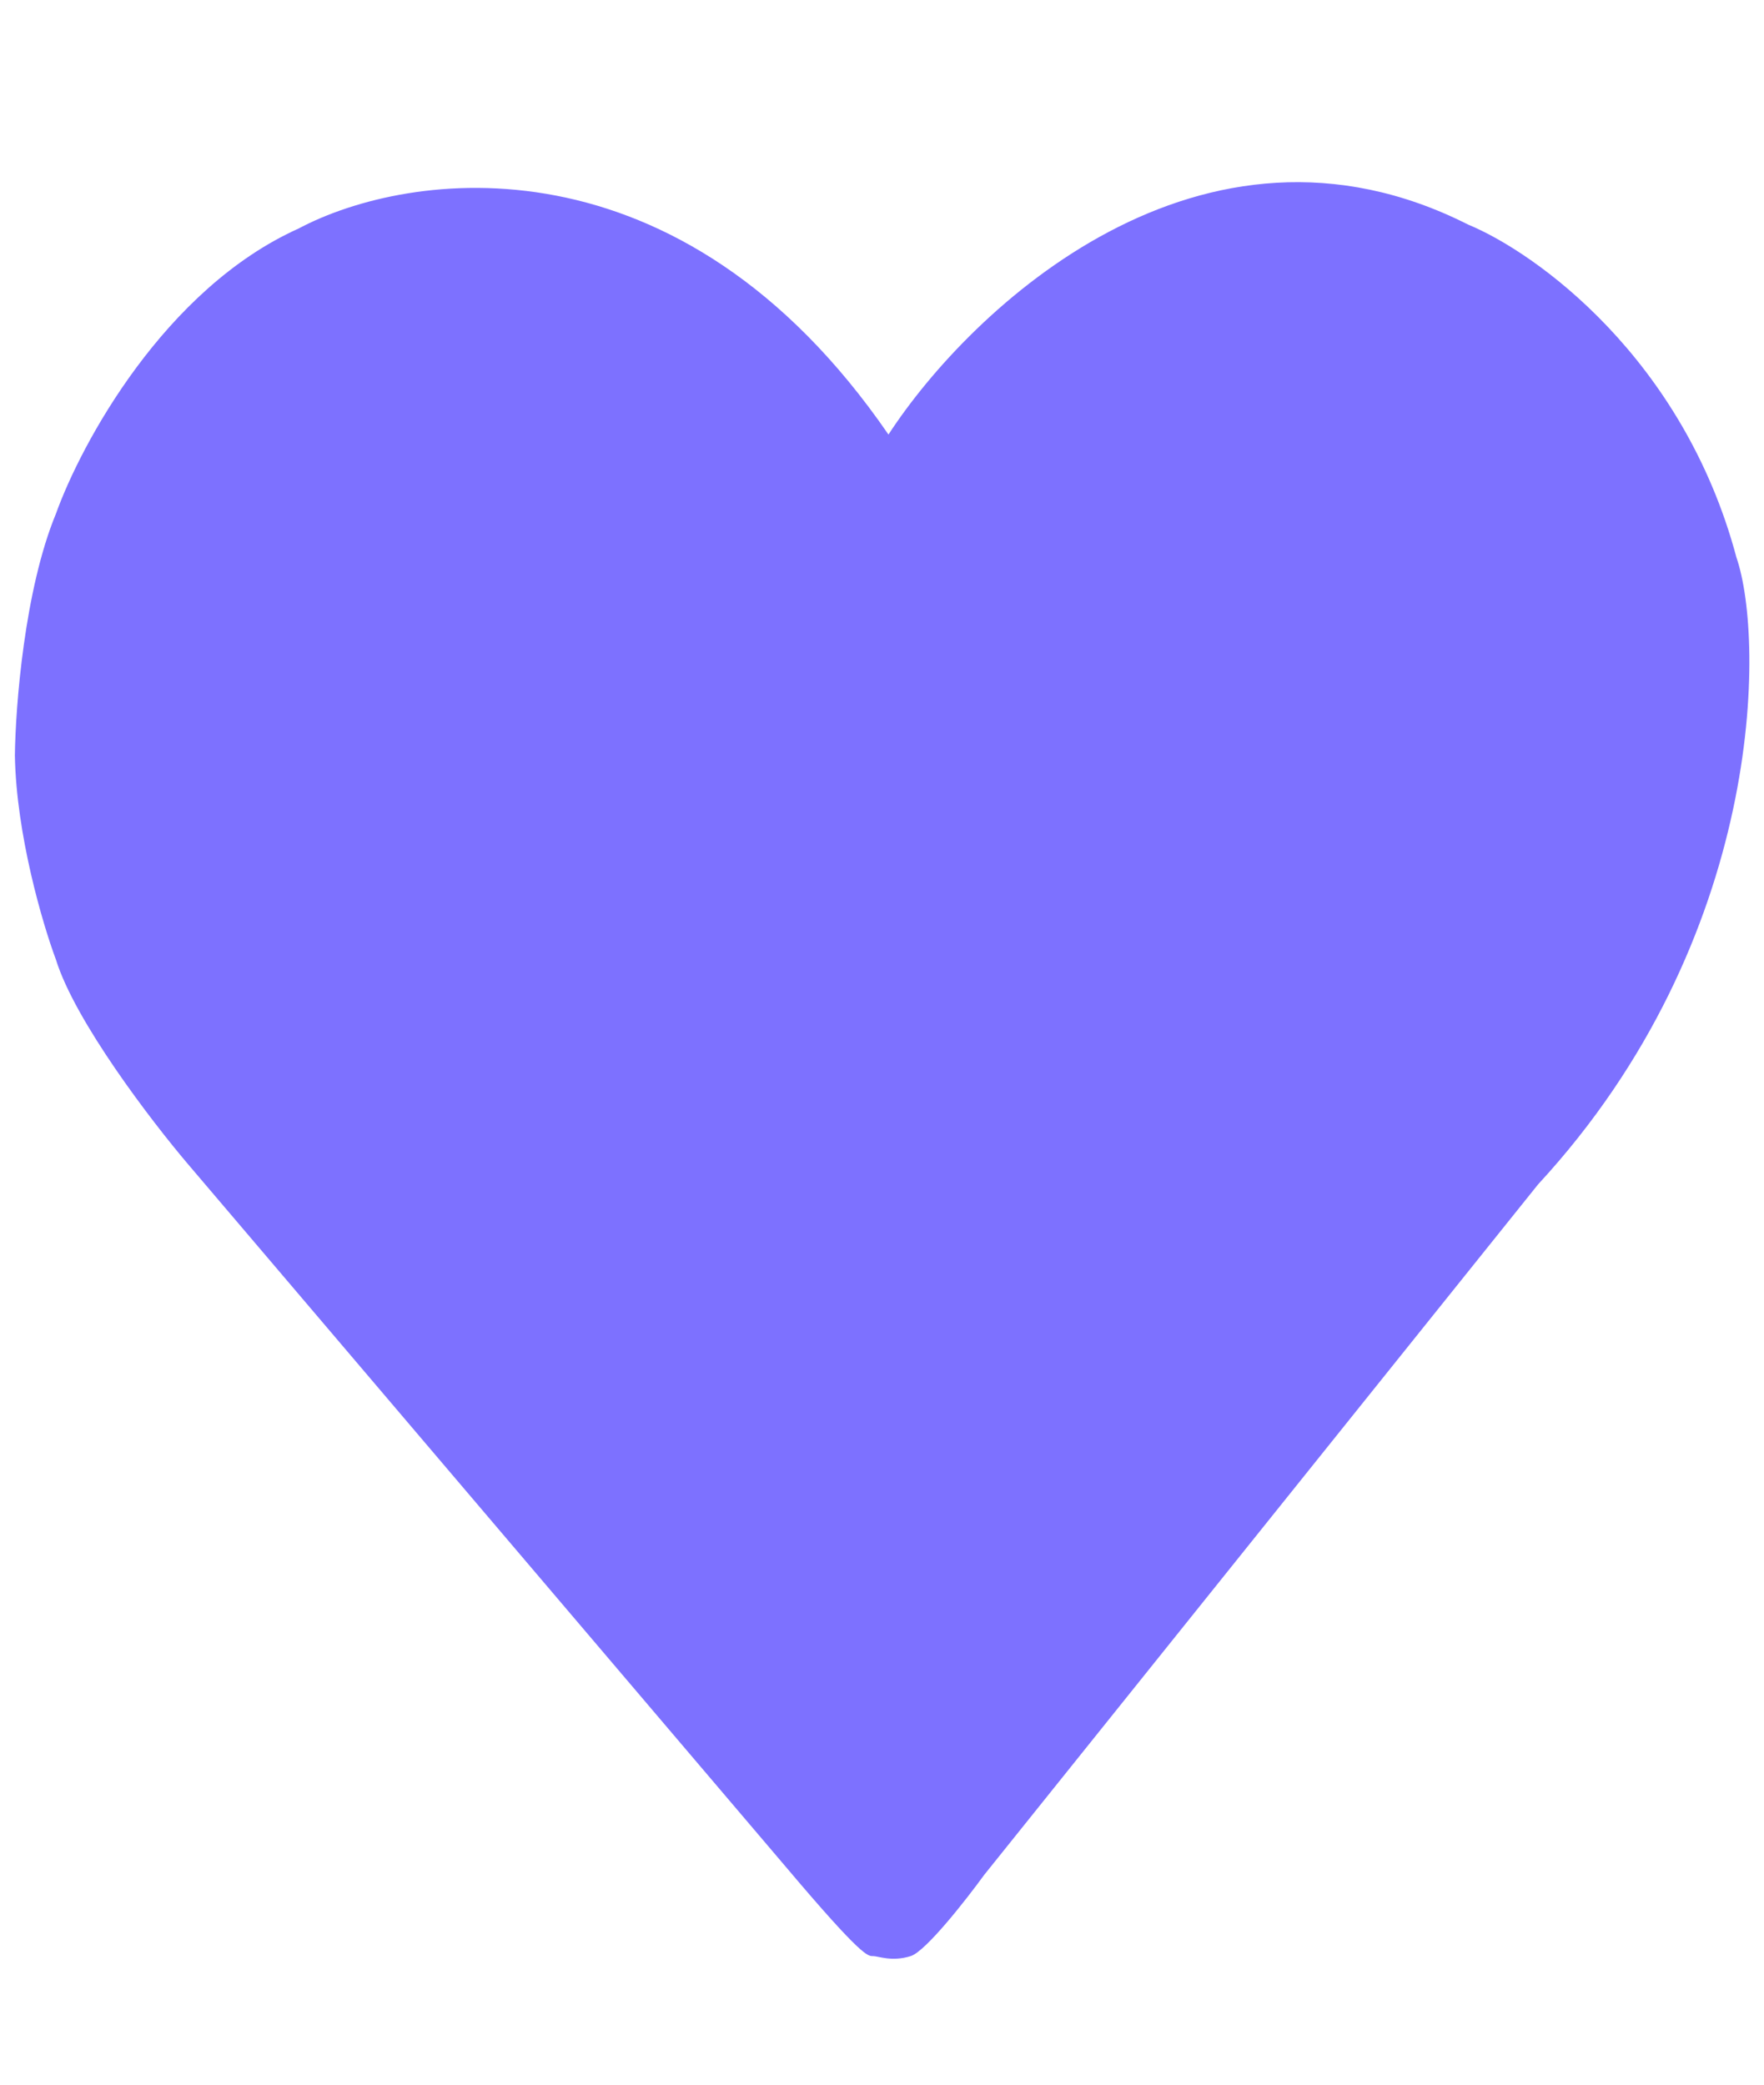 <svg width="66" height="78" viewBox="0 0 66 78" fill="none" xmlns="http://www.w3.org/2000/svg">
<path d="M34.074 73.189C34.637 73.011 36.142 71.088 36.824 70.15L57.547 44.315C66.033 35.128 66.034 23.943 64.968 20.855C62.973 13.382 57.442 9.439 54.926 8.401C44.948 3.36 36.313 11.539 33.242 16.259C25.413 4.873 15.269 6.375 11.175 8.549C6.16 10.803 3.03 16.605 2.092 19.224C0.915 22.07 0.578 26.439 0.557 28.267C0.608 31.232 1.602 34.593 2.092 35.903C2.808 38.215 5.674 41.956 7.017 43.538L29.404 69.853C32.283 73.263 32.475 73.189 32.667 73.189C32.859 73.189 33.37 73.411 34.074 73.189Z" fill="#7D71FF"/>
</svg>
